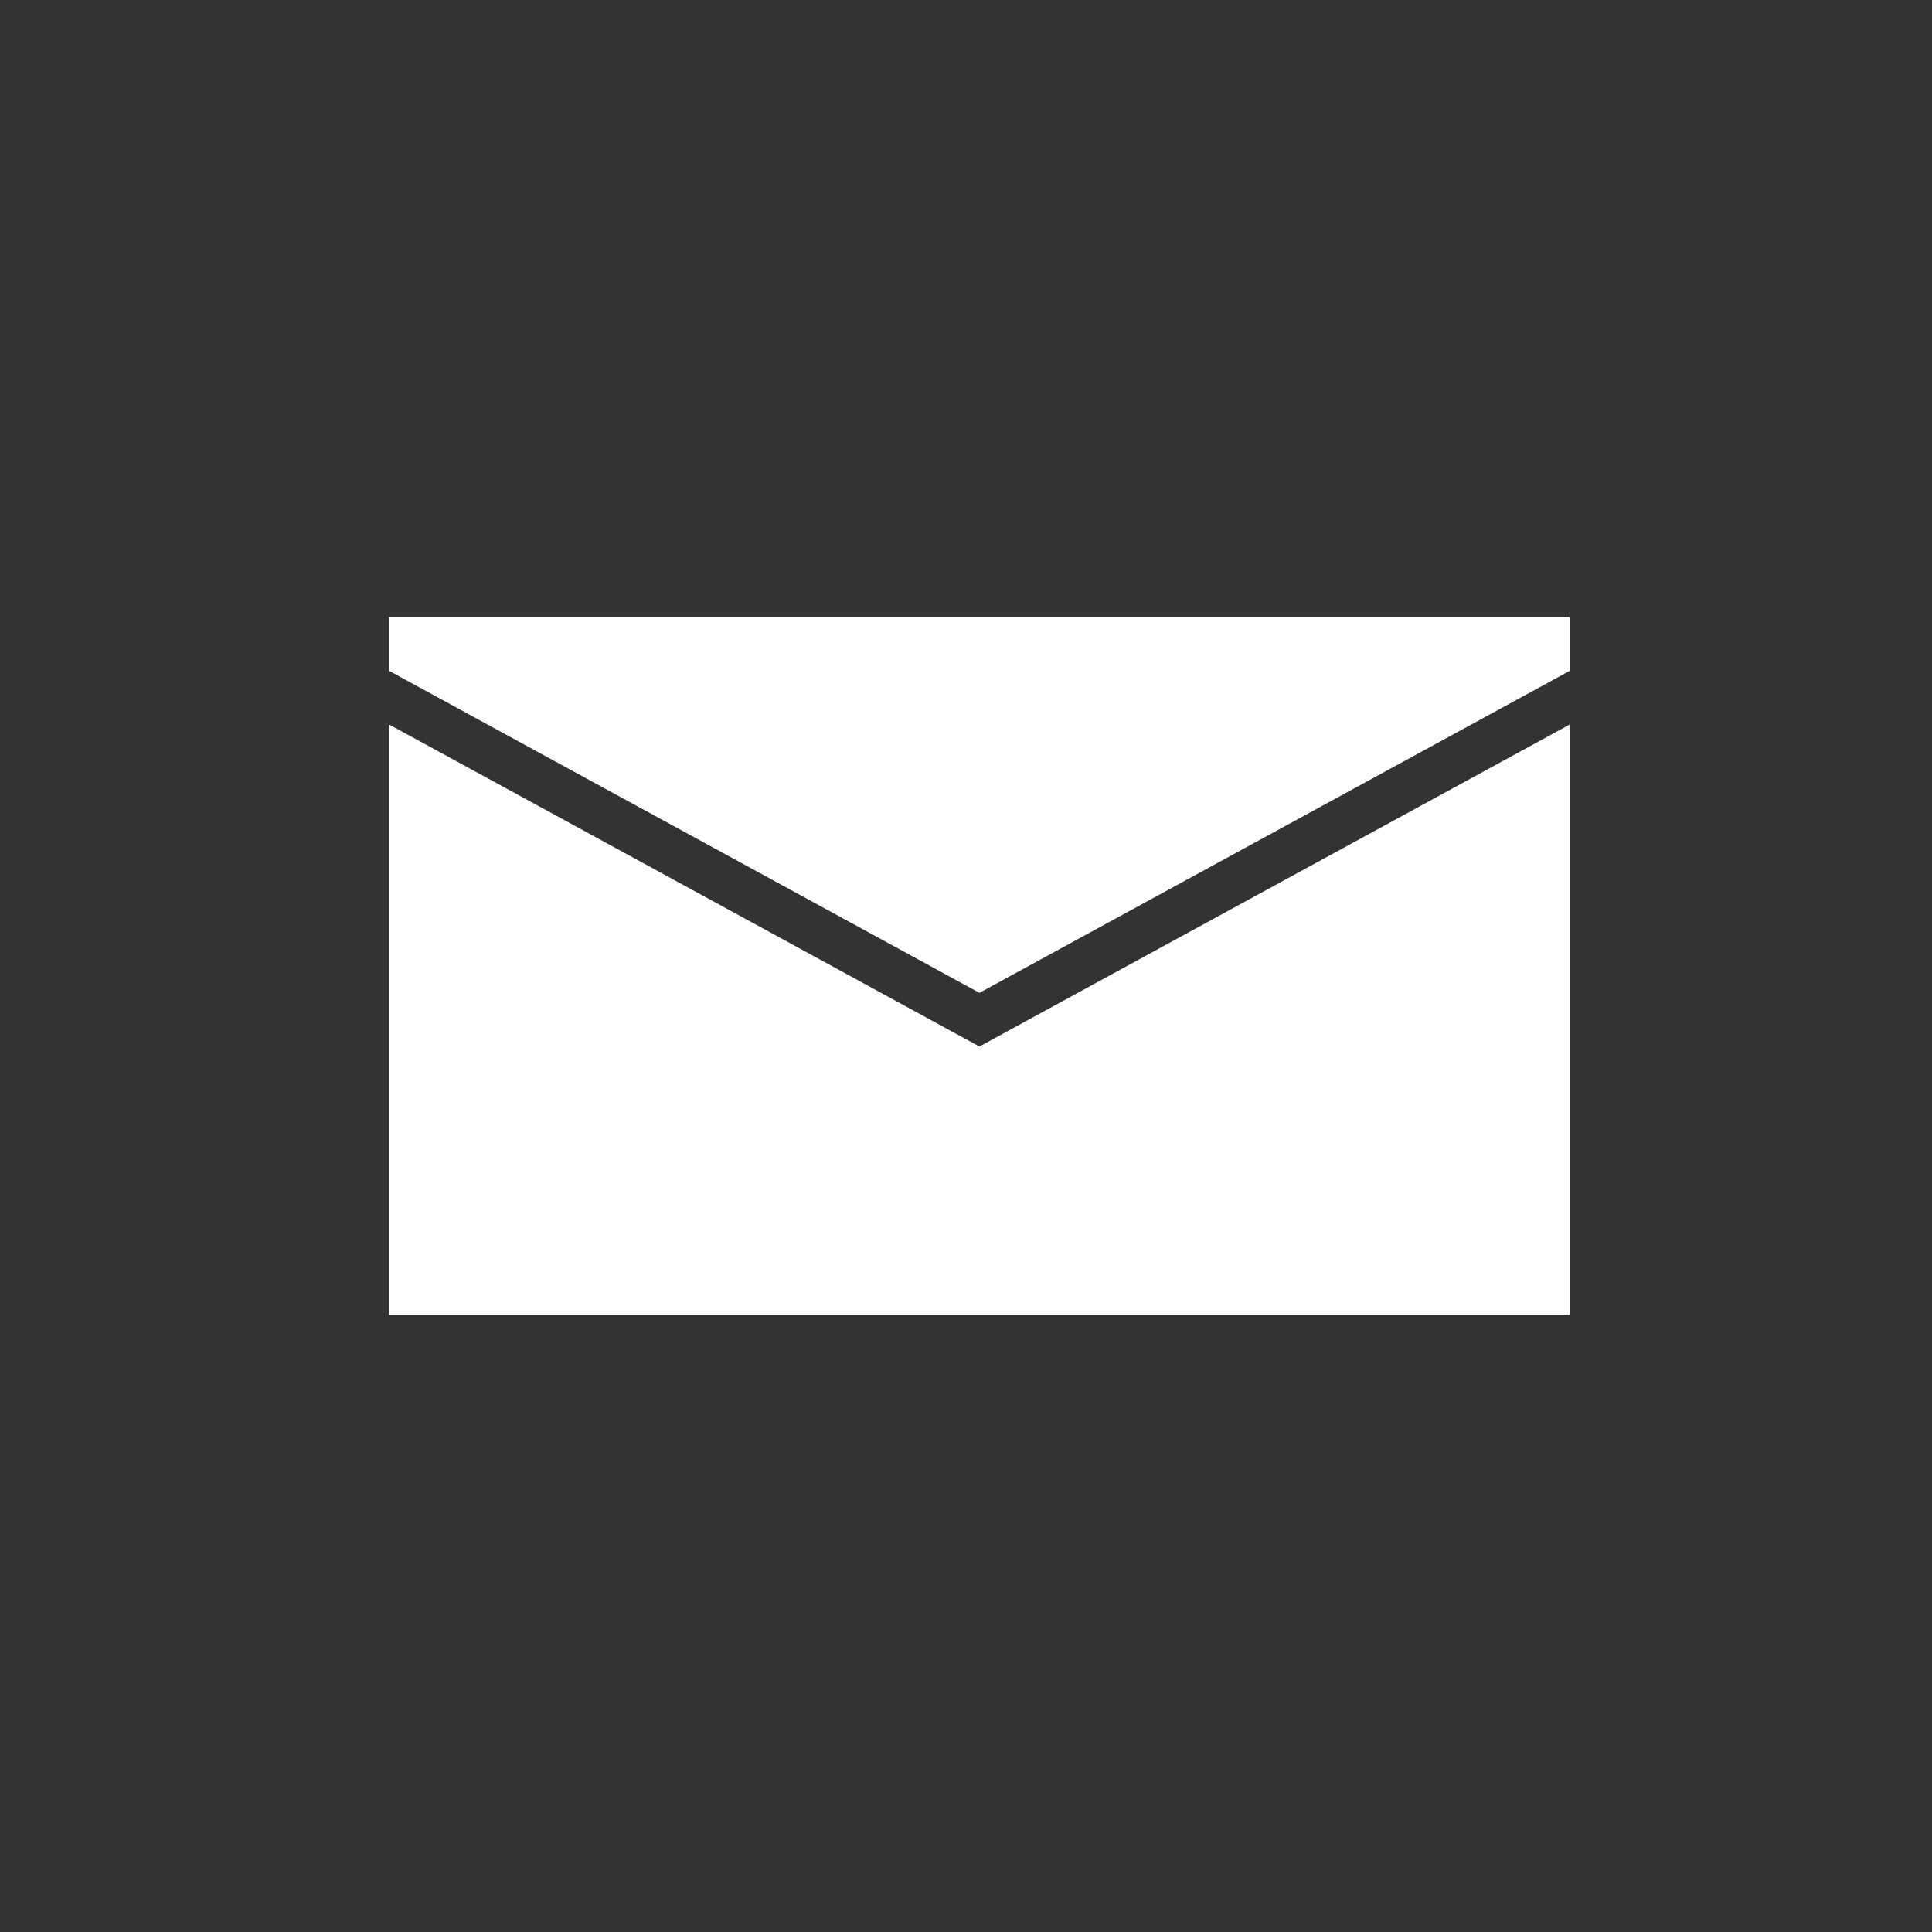 <svg xmlns="http://www.w3.org/2000/svg" width="100%" height="100%" viewBox="-.75 -.5 36 36"><rect x="-.75" y="-.5" width="36" height="36" fill="#333333" stroke="none"/><path d="M 5.5 11 h 23 v 1 l -11 6 l -11 -6 v -1 m 0 2 l 11 6 l 11 -6 v 11 h -22 v -11" stroke-width="1" fill="#fff"></path></svg>